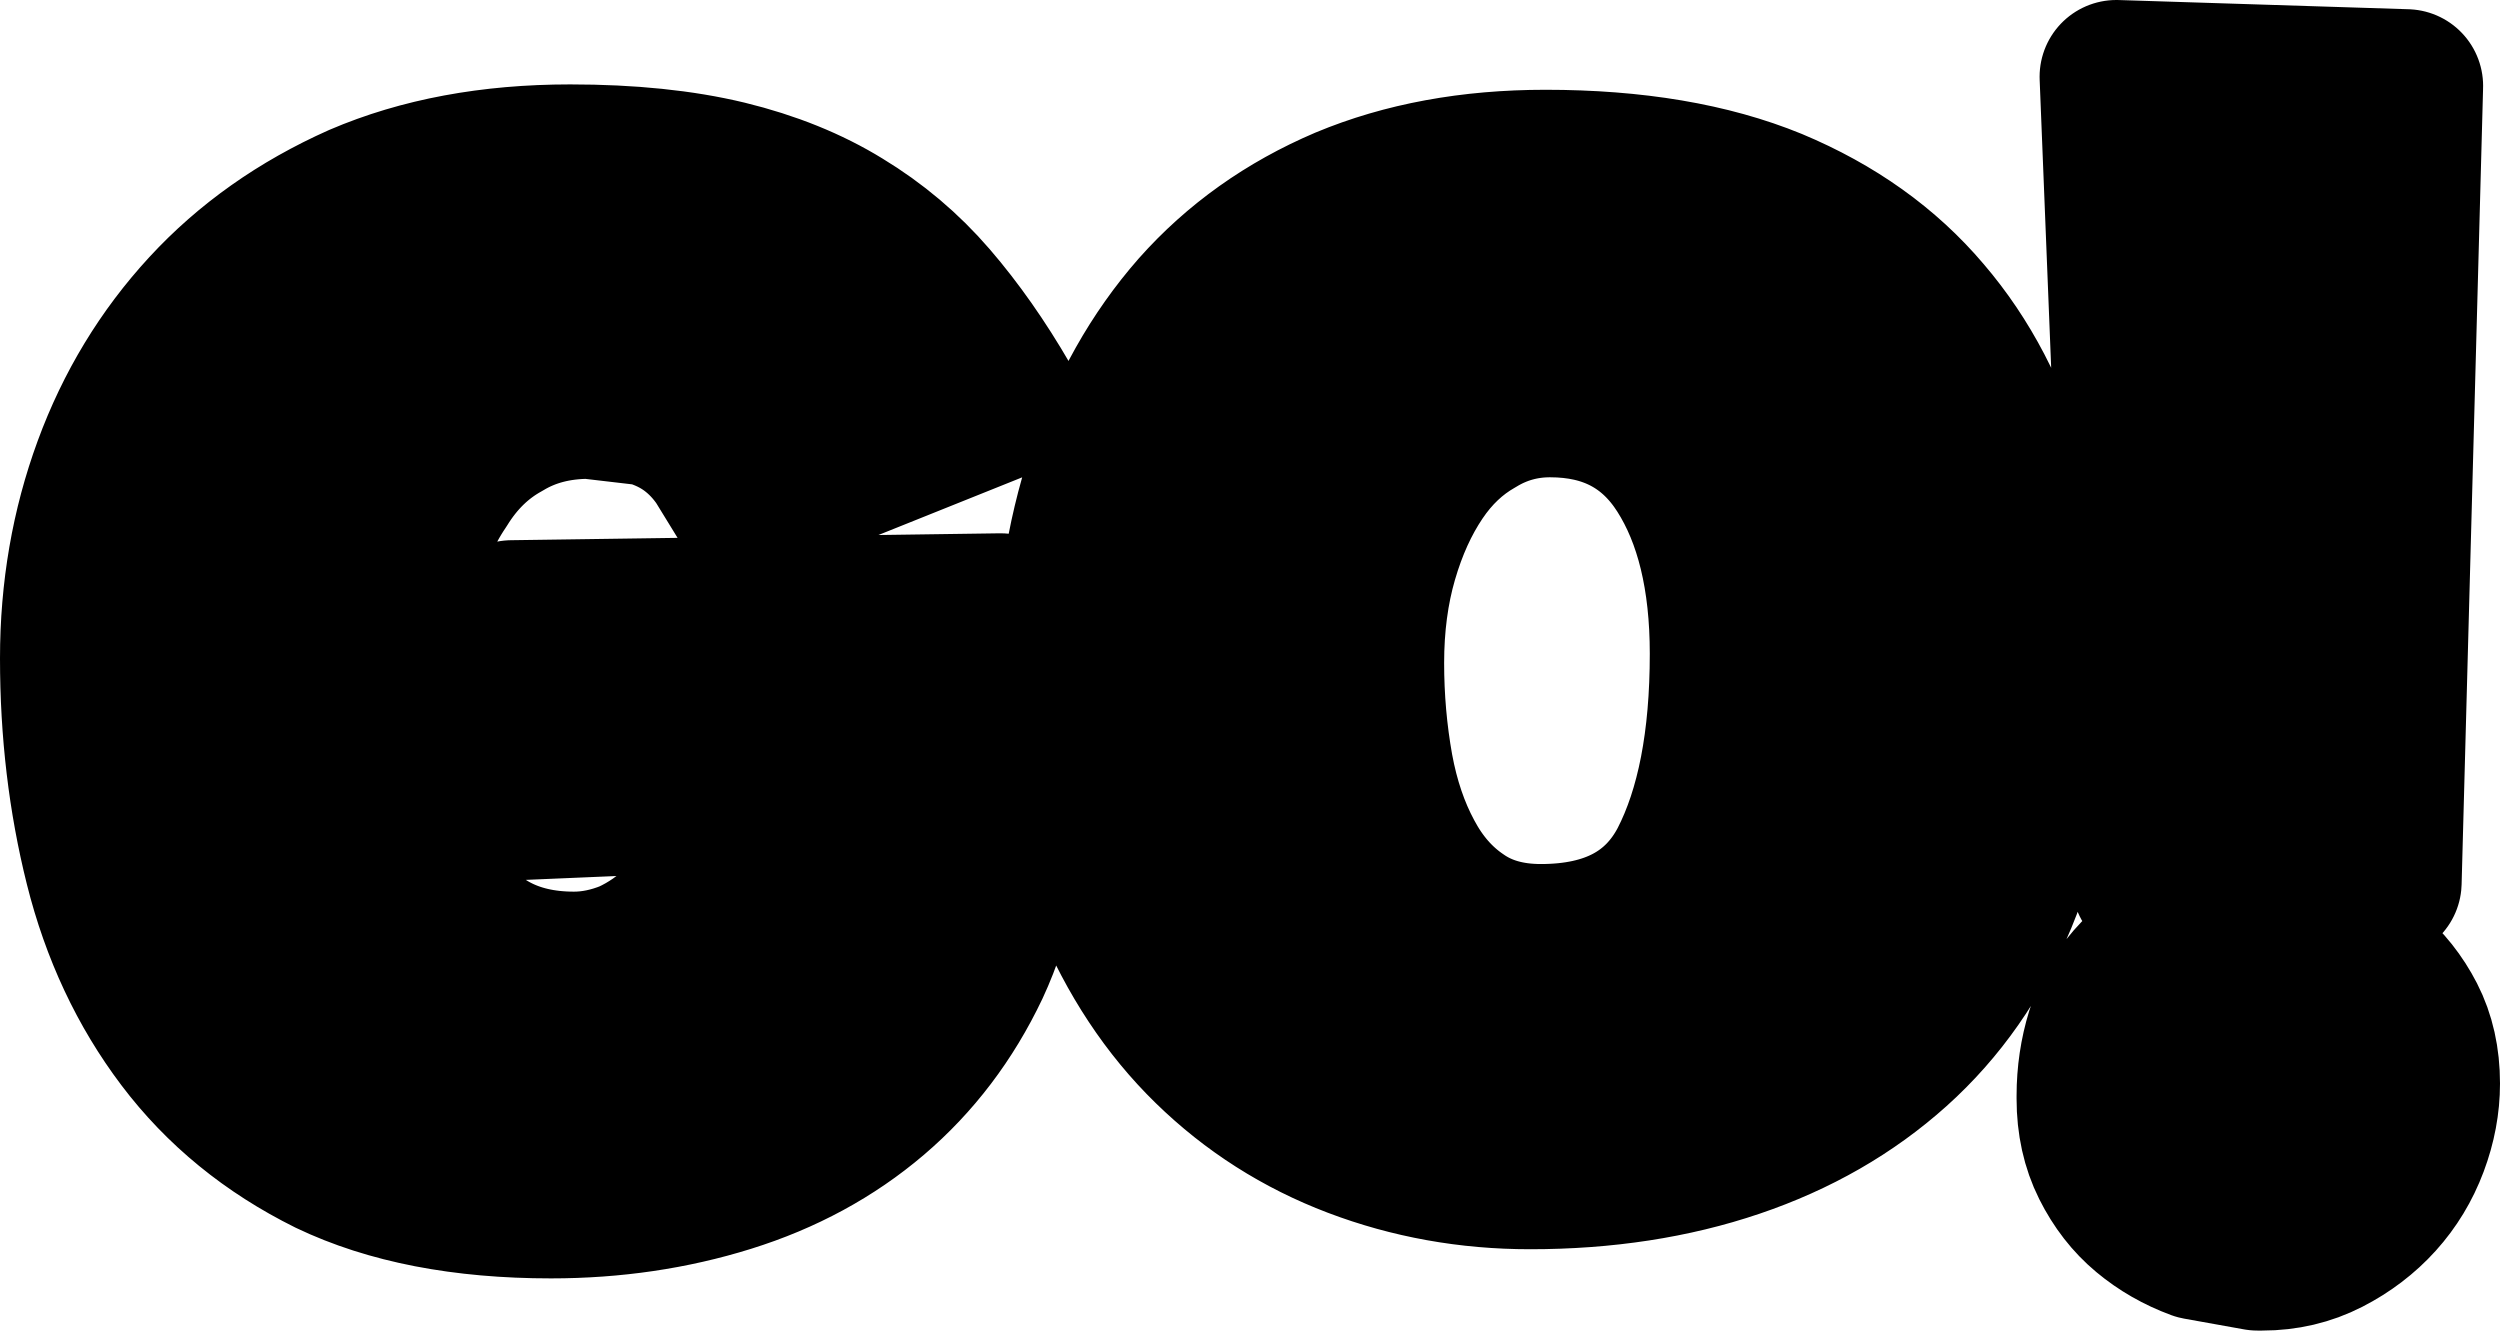 <?xml version="1.0" encoding="UTF-8" standalone="no"?>
<svg xmlns:xlink="http://www.w3.org/1999/xlink" height="86.7px" width="162.9px" xmlns="http://www.w3.org/2000/svg">
  <g transform="matrix(1.0, 0.0, 0.0, 1.0, -39.35, -16.0)">
    <path d="M196.15 21.6 L194.75 73.5 179.35 73.5 177.25 21.0 196.15 21.6 M178.25 79.9 Q179.55 78.4 181.55 77.45 183.55 76.5 186.45 76.5 188.45 76.5 190.35 77.2 192.25 77.9 193.8 79.2 195.35 80.5 196.3 82.35 197.25 84.2 197.25 86.6 197.25 88.6 196.5 90.6 195.75 92.6 194.35 94.15 192.95 95.7 191.0 96.7 189.05 97.7 186.75 97.7 L186.45 97.7 182.55 97.0 Q180.65 96.3 179.15 95.05 177.65 93.8 176.7 91.9 175.75 90.0 175.75 87.6 L175.75 87.4 Q175.75 85.3 176.35 83.35 176.95 81.4 178.25 79.9 M169.7 74.55 Q167.25 80.4 162.85 84.35 158.45 88.3 152.4 90.35 146.35 92.4 139.05 92.4 133.05 92.4 127.65 90.35 122.25 88.3 118.15 84.3 114.05 80.3 111.6 74.4 109.15 68.55 109.15 60.8 109.15 53.2 111.25 46.9 113.35 40.65 117.3 36.15 121.25 31.7 127.0 29.25 132.75 26.85 140.05 26.85 148.75 26.85 154.85 29.35 160.95 31.9 164.8 36.45 168.65 40.95 170.4 47.2 172.15 53.45 172.15 60.8 172.15 68.65 169.7 74.55 M76.5 26.5 Q82.35 26.5 86.7 27.55 91.0 28.6 94.25 30.6 97.55 32.6 100.05 35.5 102.55 38.4 104.75 42.2 L88.05 48.9 86.3 46.05 Q85.45 44.8 84.3 43.95 83.15 43.1 81.6 42.65 L77.75 42.2 Q74.6 42.2 72.2 43.65 69.75 45.0 68.15 47.6 66.45 50.1 65.6 53.6 64.75 57.0 64.75 61.1 64.75 69.2 67.75 74.2 70.7 79.1 76.75 79.1 78.55 79.1 80.4 78.35 82.25 77.5 83.7 76.05 85.2 74.55 86.15 72.45 87.15 70.35 87.2 67.75 L73.1 68.35 72.7 56.2 104.55 55.75 Q105.15 62.6 105.15 66.9 105.15 73.8 102.75 78.95 100.35 84.0 96.3 87.45 92.25 90.9 86.8 92.6 81.35 94.3 75.25 94.3 66.65 94.3 60.8 91.5 54.95 88.6 51.25 83.7 47.55 78.8 45.95 72.4 44.35 66.0 44.35 58.9 44.35 52.3 46.5 46.45 48.65 40.6 52.75 36.15 56.85 31.7 62.8 29.05 68.75 26.5 76.5 26.5 M148.95 46.65 Q146.05 42.1 140.35 42.1 137.75 42.1 135.55 43.45 133.35 44.7 131.8 47.0 130.25 49.3 129.35 52.4 128.45 55.5 128.45 59.2 128.45 62.7 129.05 66.05 129.65 69.3 131.0 71.8 132.35 74.35 134.5 75.8 136.65 77.3 139.75 77.3 146.55 77.3 149.2 72.25 151.85 67.1 151.85 58.6 151.85 51.2 148.95 46.65" fill="#000000" fill-rule="evenodd" stroke="none"/>
    <path d="M196.15 21.6 L194.75 73.5 179.35 73.5 177.25 21.0 196.15 21.6 M178.25 79.9 Q179.55 78.4 181.55 77.45 183.55 76.5 186.45 76.5 188.45 76.5 190.35 77.2 192.25 77.9 193.8 79.2 195.35 80.5 196.3 82.35 197.25 84.2 197.25 86.6 197.25 88.6 196.5 90.6 195.75 92.6 194.35 94.15 192.95 95.7 191.0 96.7 189.05 97.7 186.75 97.7 L186.45 97.7 182.55 97.0 Q180.65 96.3 179.15 95.05 177.65 93.8 176.7 91.9 175.75 90.0 175.75 87.6 L175.75 87.4 Q175.75 85.3 176.35 83.35 176.95 81.4 178.25 79.9 M169.7 74.55 Q167.25 80.4 162.85 84.35 158.45 88.3 152.4 90.35 146.35 92.4 139.05 92.4 133.05 92.4 127.65 90.35 122.25 88.3 118.15 84.3 114.05 80.3 111.6 74.4 109.15 68.55 109.15 60.8 109.15 53.2 111.25 46.9 113.35 40.65 117.3 36.15 121.25 31.7 127.0 29.25 132.75 26.85 140.05 26.85 148.75 26.85 154.85 29.35 160.95 31.9 164.8 36.45 168.65 40.95 170.4 47.2 172.15 53.45 172.15 60.8 172.15 68.65 169.7 74.55 M76.5 26.5 Q82.35 26.5 86.7 27.55 91.0 28.6 94.25 30.6 97.55 32.6 100.05 35.5 102.55 38.4 104.75 42.2 L88.05 48.9 86.3 46.05 Q85.45 44.8 84.3 43.95 83.15 43.1 81.6 42.65 L77.75 42.2 Q74.6 42.2 72.2 43.65 69.75 45.0 68.15 47.6 66.45 50.1 65.6 53.6 64.75 57.0 64.75 61.1 64.75 69.2 67.75 74.2 70.7 79.1 76.75 79.1 78.55 79.1 80.4 78.35 82.25 77.5 83.7 76.05 85.2 74.55 86.15 72.45 87.15 70.35 87.2 67.75 L73.1 68.35 72.7 56.2 104.55 55.75 Q105.15 62.6 105.15 66.9 105.15 73.8 102.75 78.95 100.35 84.0 96.3 87.45 92.25 90.9 86.8 92.6 81.35 94.3 75.25 94.3 66.65 94.3 60.8 91.5 54.95 88.6 51.25 83.7 47.55 78.8 45.95 72.4 44.35 66.0 44.35 58.9 44.35 52.3 46.5 46.45 48.65 40.6 52.75 36.15 56.85 31.7 62.8 29.05 68.75 26.5 76.5 26.5 M148.95 46.65 Q146.05 42.1 140.35 42.1 137.75 42.1 135.55 43.45 133.35 44.7 131.8 47.0 130.25 49.3 129.35 52.4 128.45 55.5 128.45 59.2 128.45 62.7 129.05 66.05 129.65 69.3 131.0 71.8 132.35 74.35 134.5 75.8 136.65 77.3 139.75 77.3 146.55 77.3 149.2 72.25 151.85 67.1 151.85 58.6 151.85 51.2 148.95 46.65" fill="none" stroke="#000000" stroke-linecap="round" stroke-linejoin="round" stroke-width="10.0"/>
  </g>
</svg>
